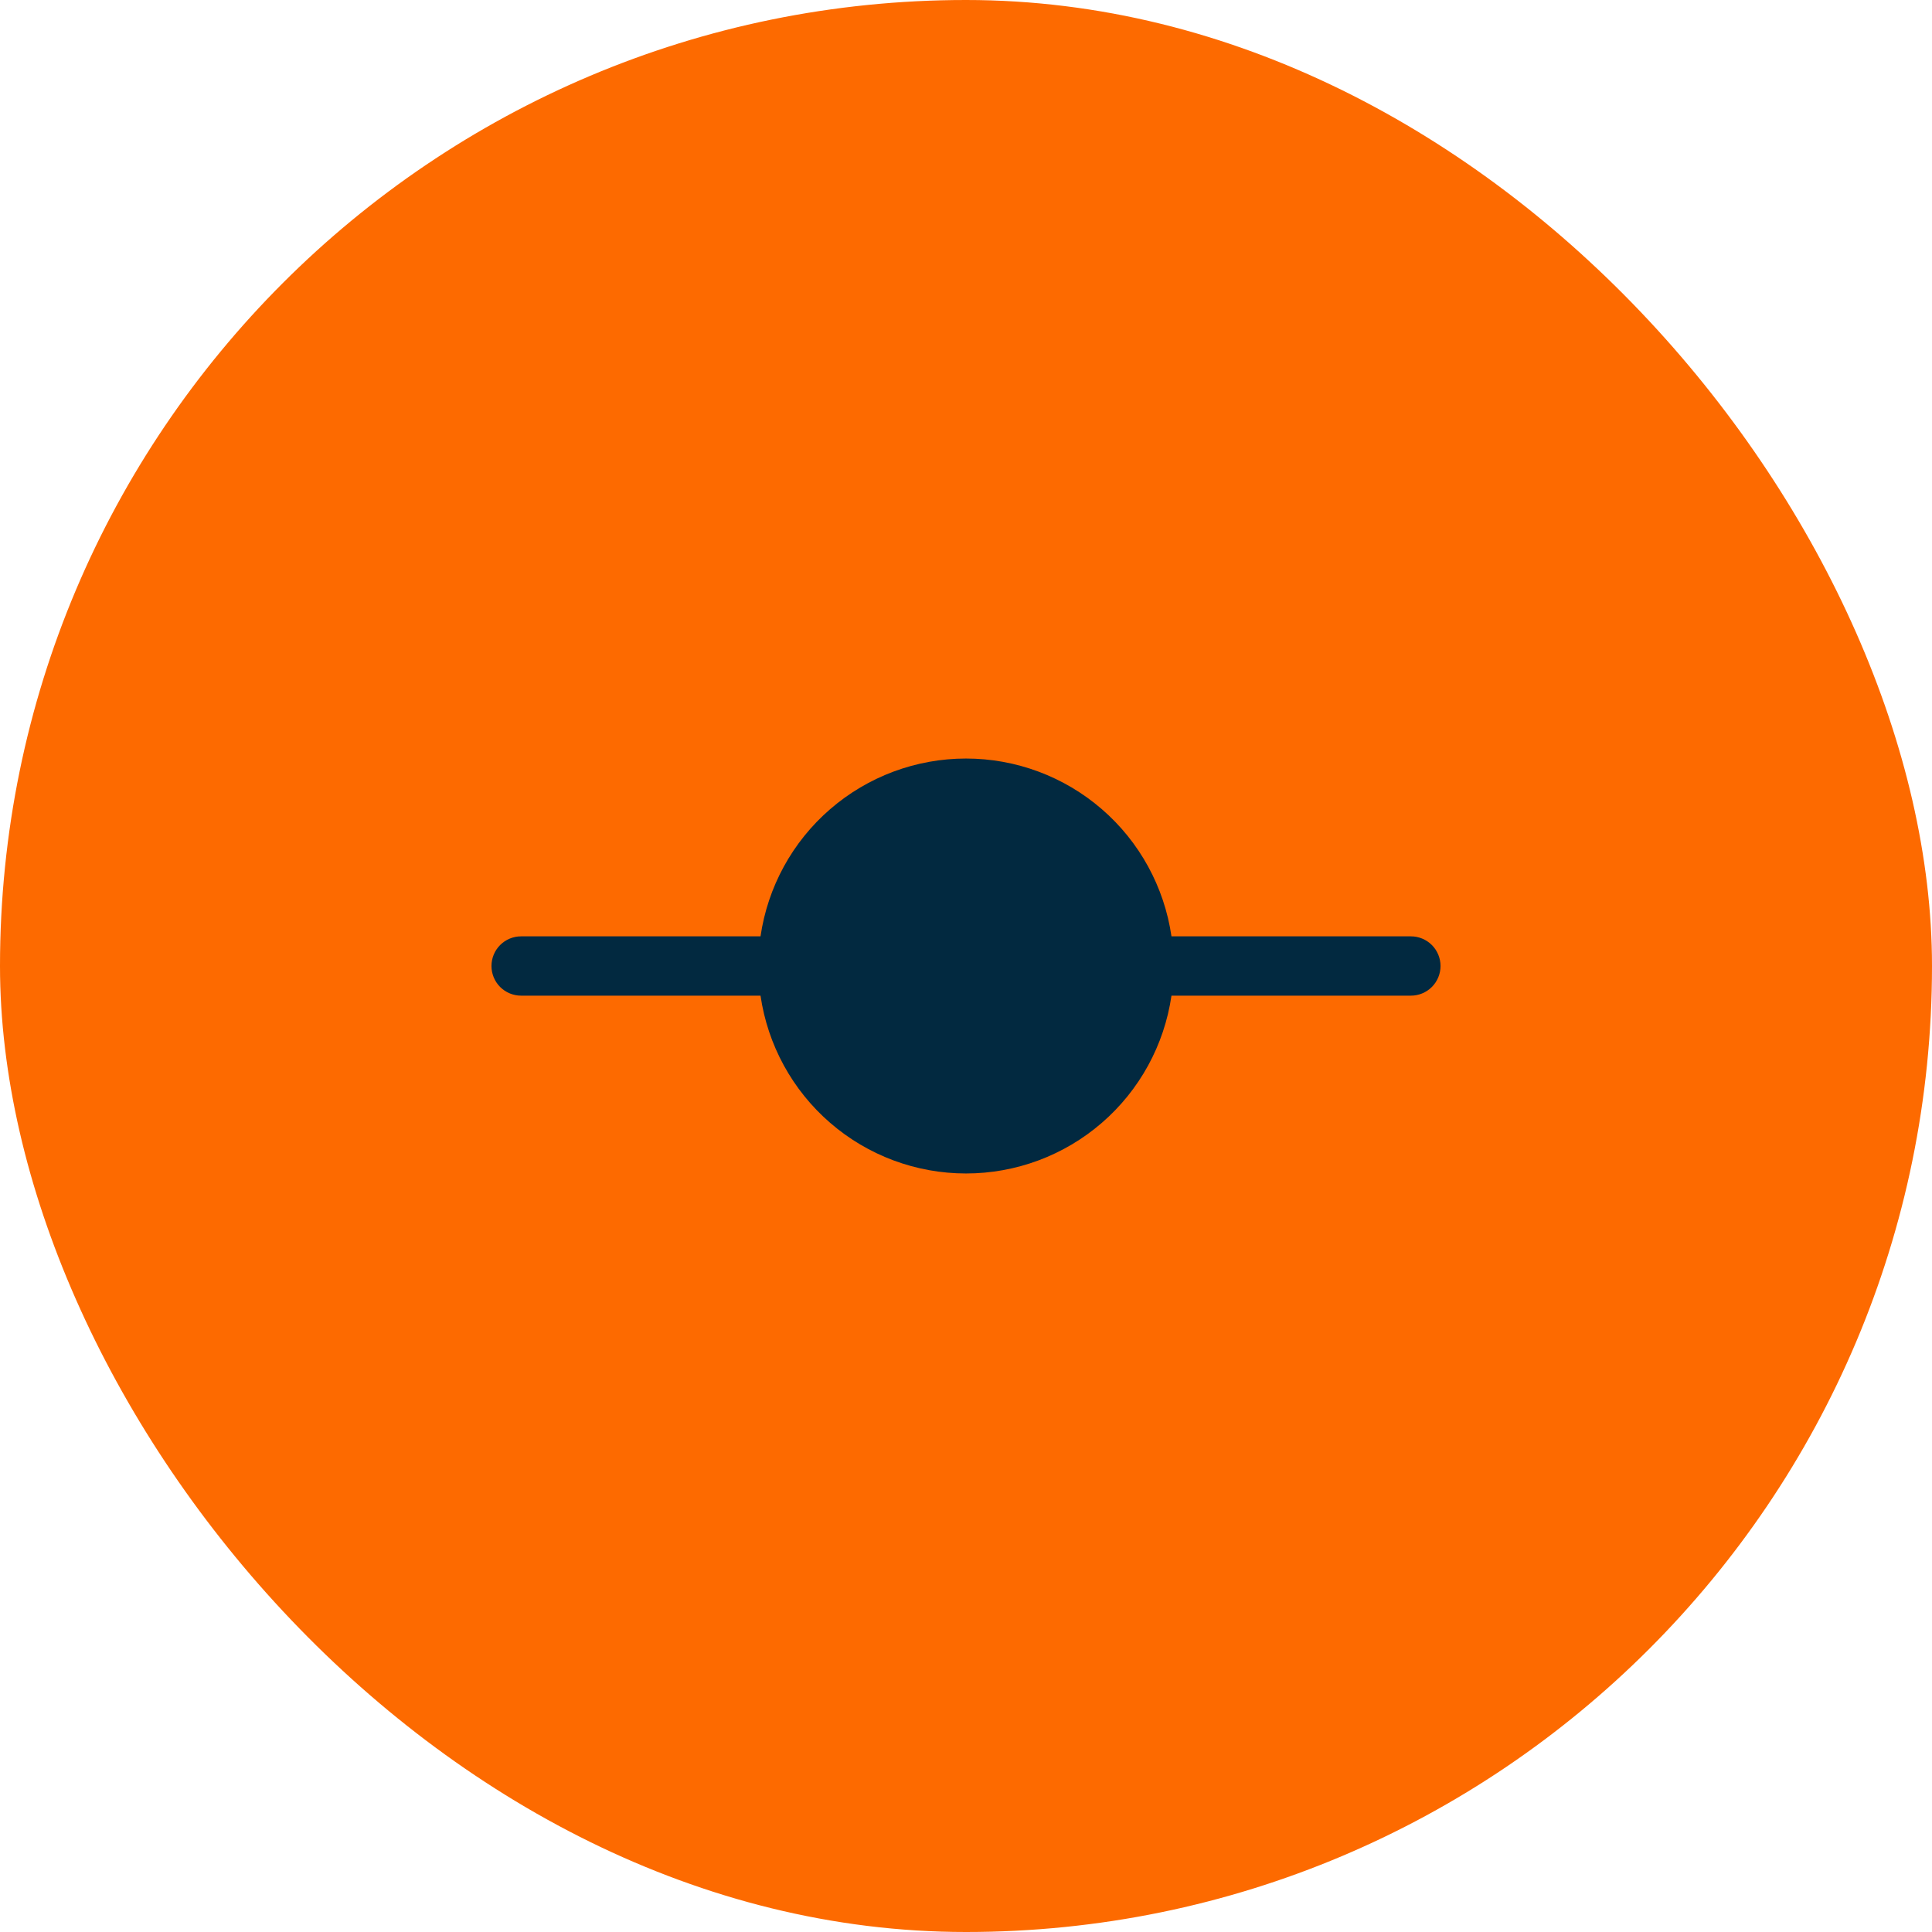 <svg xmlns="http://www.w3.org/2000/svg" width="57" height="57" viewBox="0 0 57 57" fill="none"><rect width="57" height="57" rx="28.5" fill="#FD6A00"></rect><g clip-path="url(#clip0_1208_3585)"><path d="M42.5 28.5C42.5 28.732 42.408 28.955 42.244 29.119C42.08 29.283 41.857 29.375 41.625 29.375H34.562C34.35 30.832 33.621 32.164 32.508 33.127C31.395 34.091 29.972 34.621 28.5 34.621C27.028 34.621 25.605 34.091 24.492 33.127C23.379 32.164 22.65 30.832 22.438 29.375H15.375C15.143 29.375 14.92 29.283 14.756 29.119C14.592 28.955 14.5 28.732 14.5 28.5C14.5 28.268 14.592 28.045 14.756 27.881C14.92 27.717 15.143 27.625 15.375 27.625H22.438C22.65 26.168 23.379 24.836 24.492 23.873C25.605 22.91 27.028 22.379 28.5 22.379C29.972 22.379 31.395 22.91 32.508 23.873C33.621 24.836 34.35 26.168 34.562 27.625H41.625C41.857 27.625 42.08 27.717 42.244 27.881C42.408 28.045 42.5 28.268 42.5 28.5Z" fill="#022940"></path></g><defs><clipPath id="clip0_1208_3585"><rect width="28" height="28" fill="white" transform="translate(14.5 14.5)"></rect></clipPath></defs></svg>